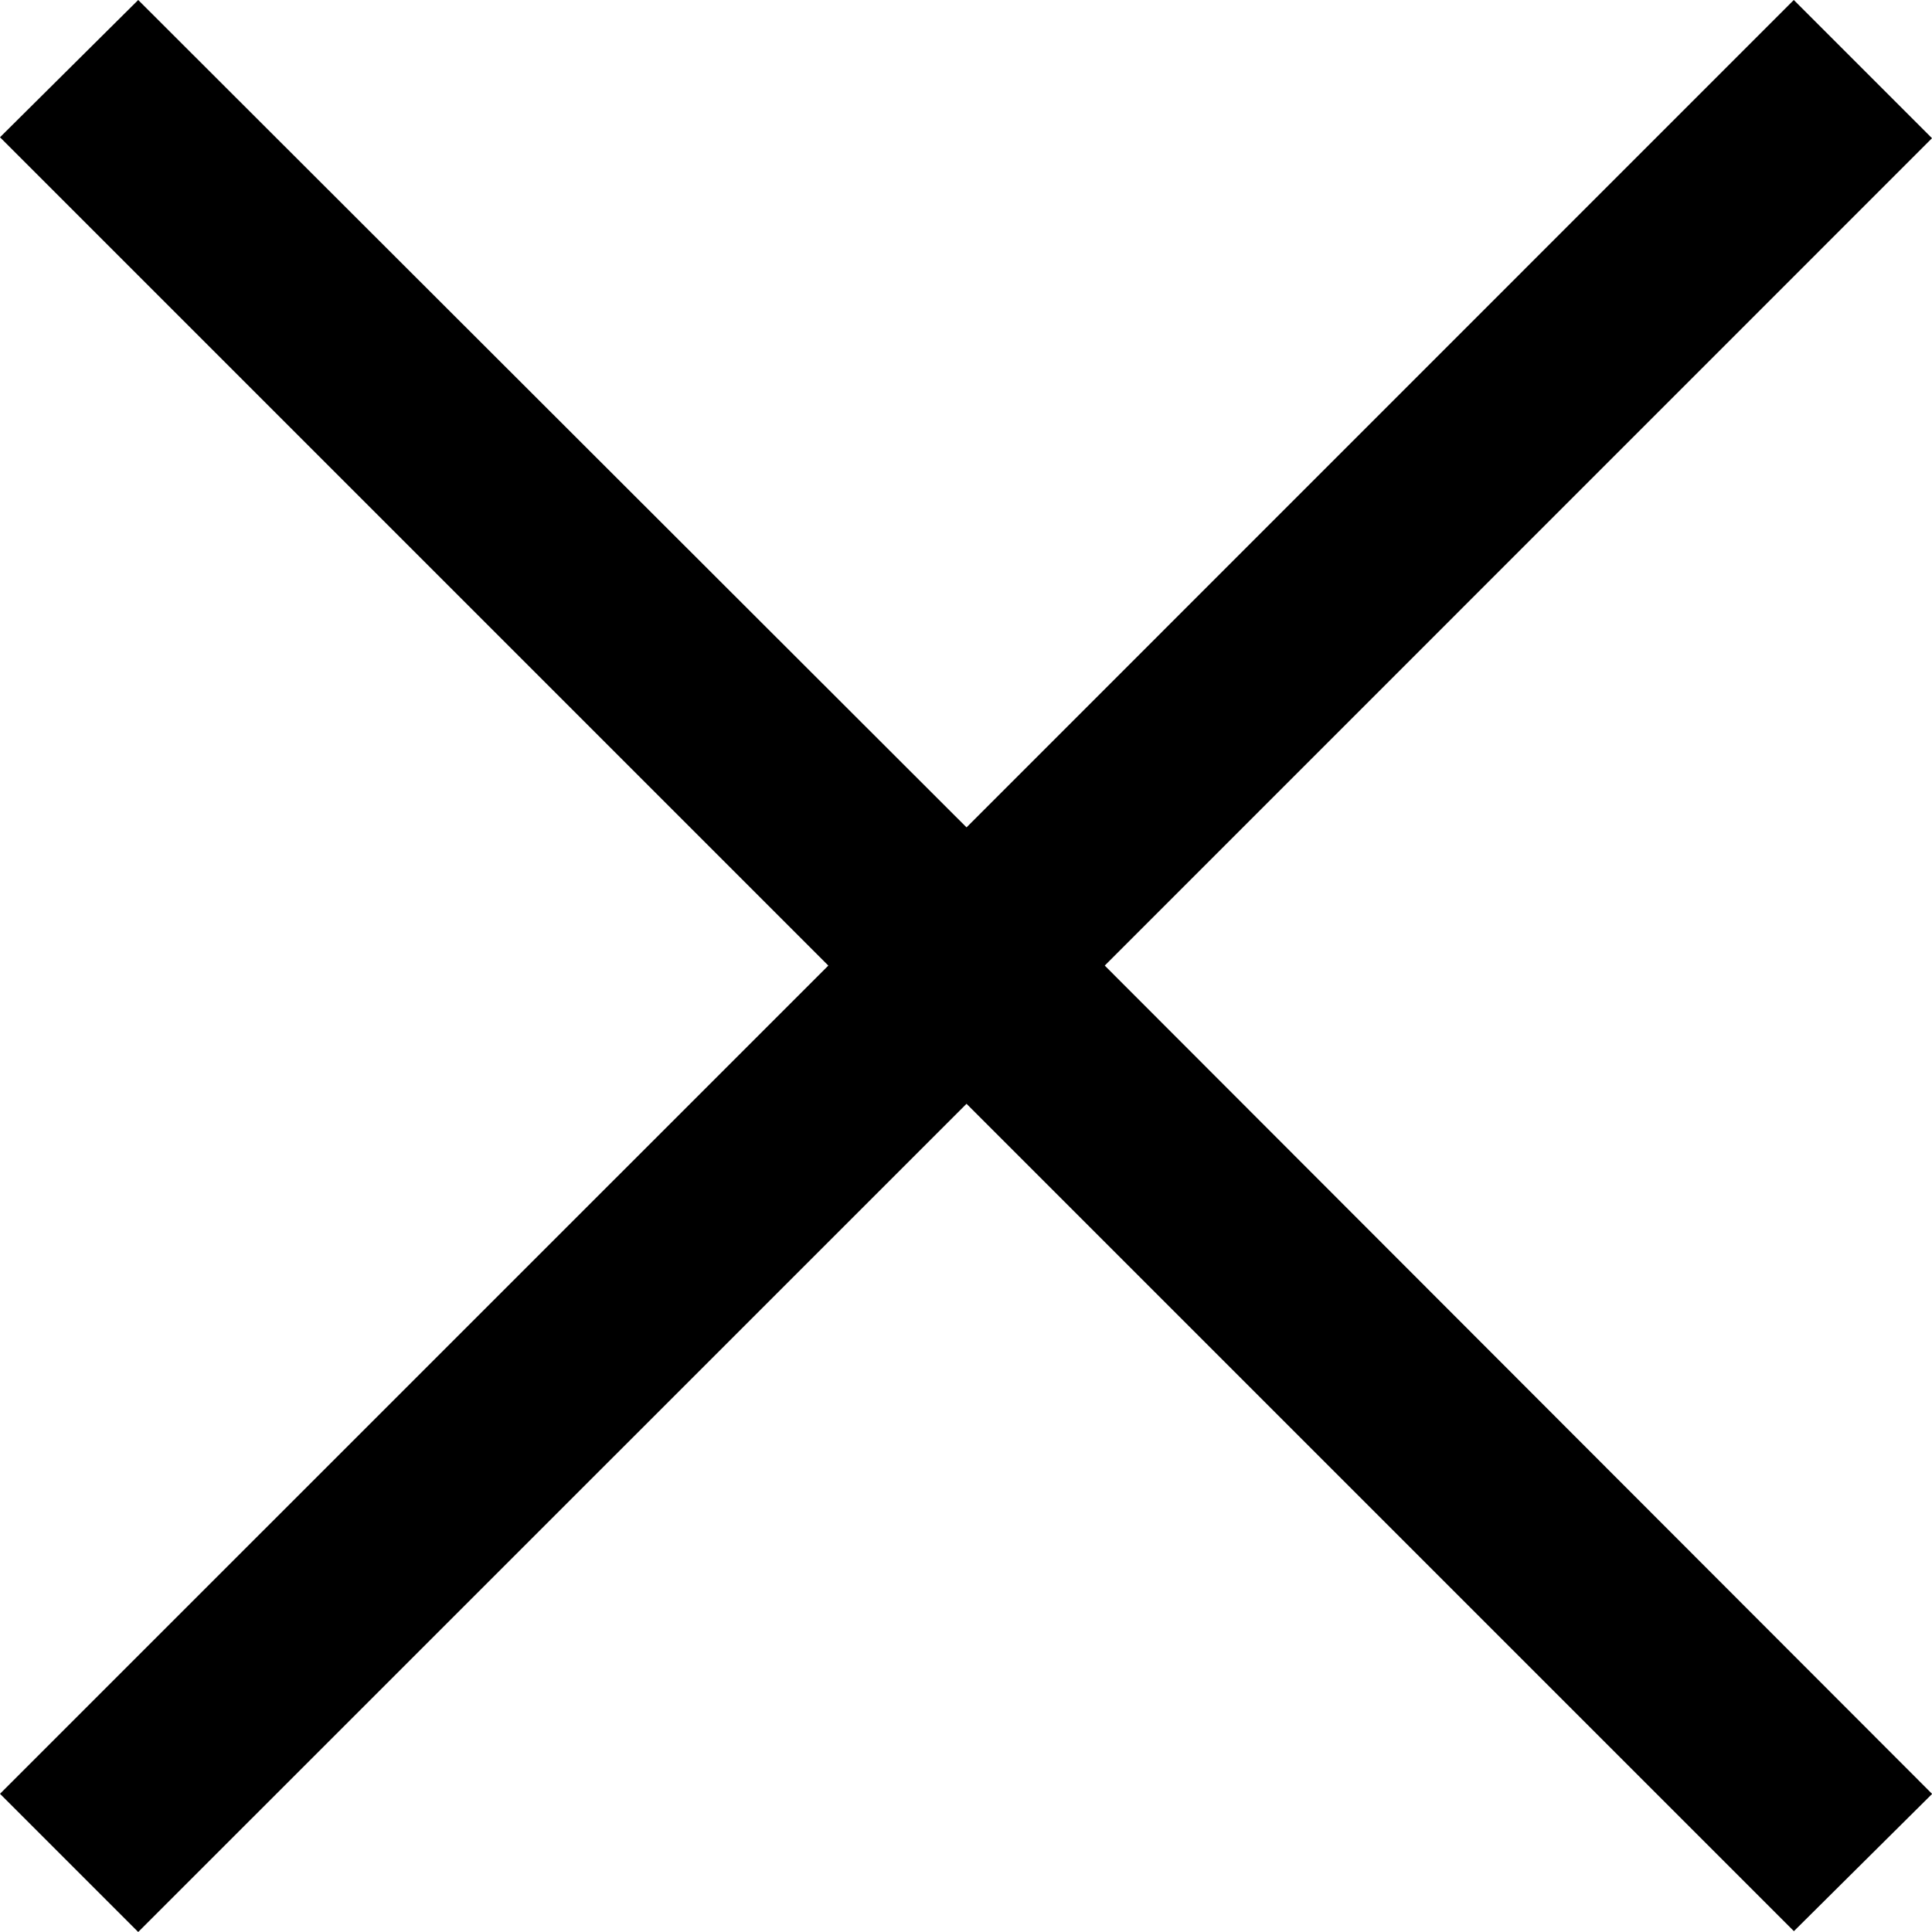 <svg xmlns="http://www.w3.org/2000/svg" width="16.243" height="16.243" viewBox="0 0 16.243 16.243">
  <path id="menu_close_1" data-name="menu close 1" d="M16.243,1.162,15.081,0,8.126,6.956,1.162,0,0,1.154,6.964,8.118,0,15.081l1.162,1.162L8.126,9.28l6.956,6.956,1.162-1.154L9.288,8.118Z"/>
</svg>
